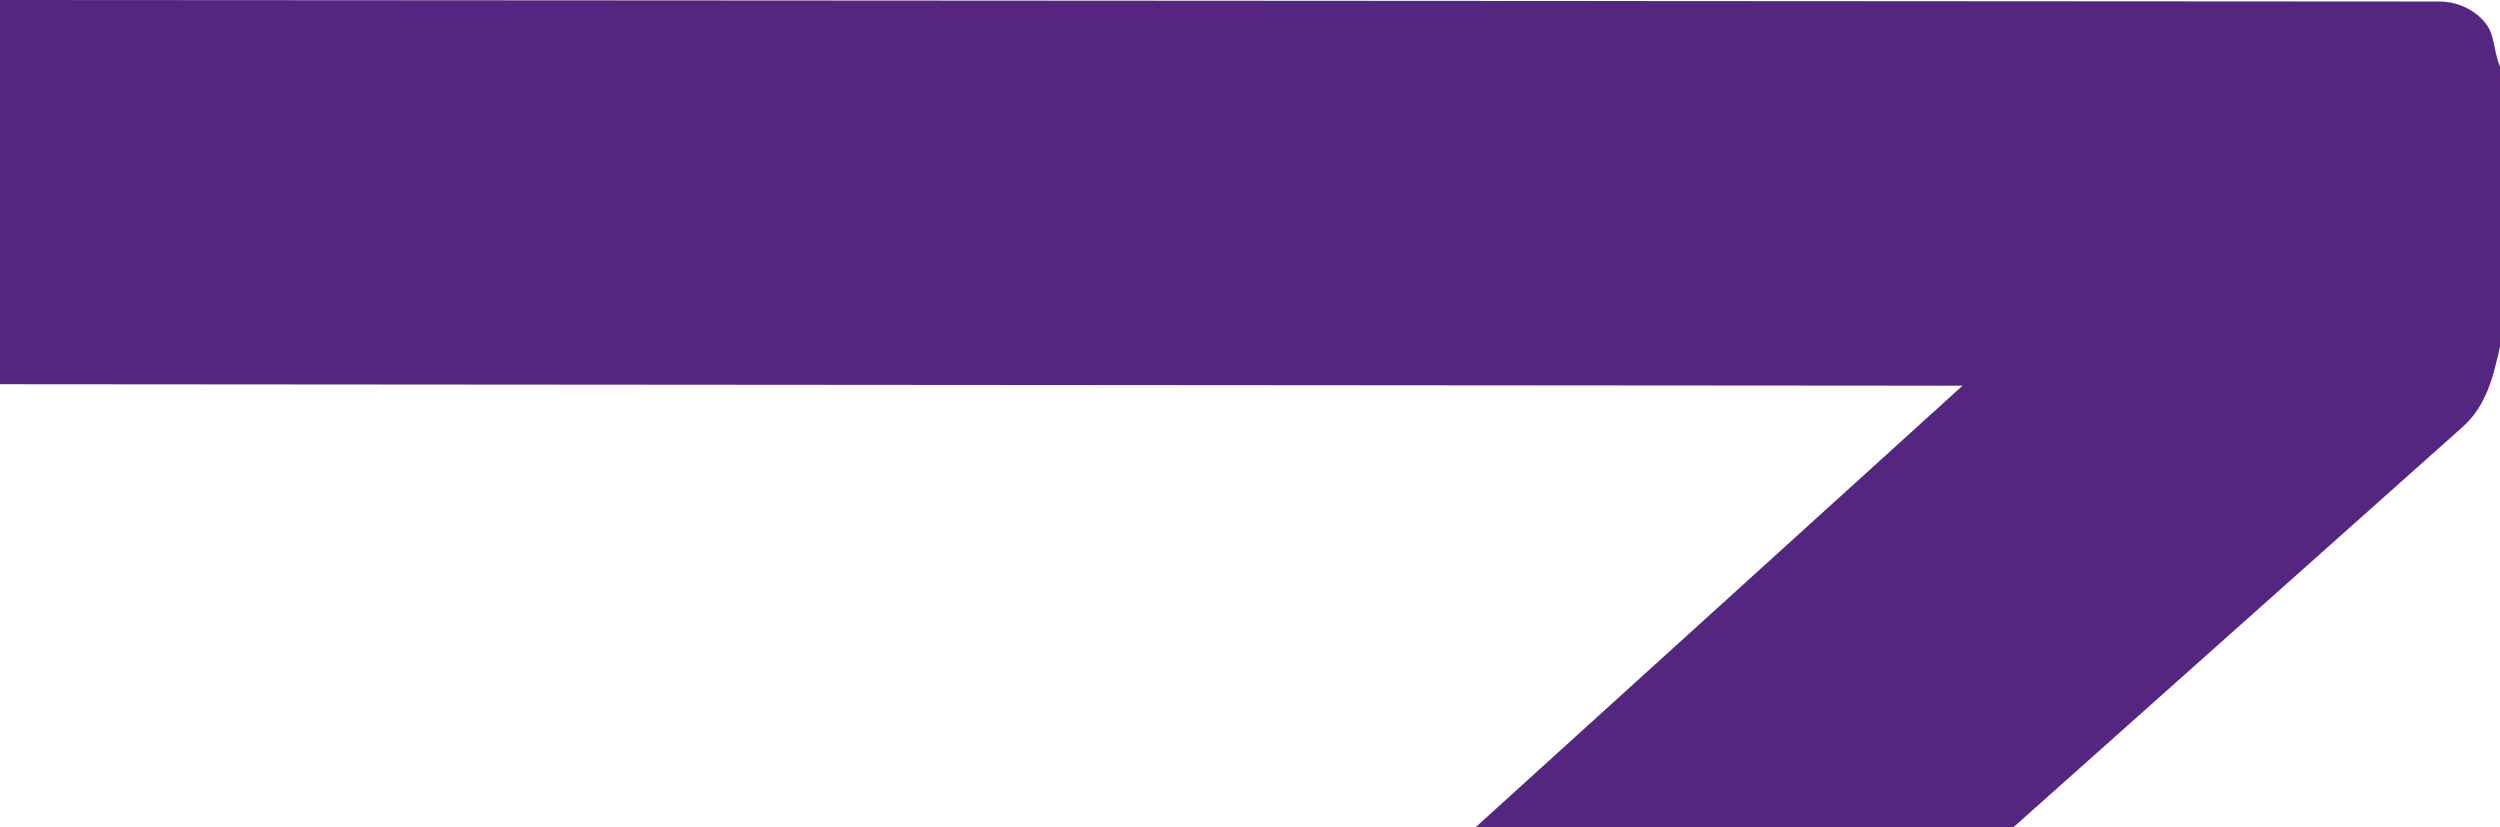 <?xml version="1.0" encoding="UTF-8"?>
<svg xmlns="http://www.w3.org/2000/svg" fill="none" viewBox="0 0 1254 415">
  <path d="m984.4 193.46-244.3 221.54h269.76l225.69-201.11c11.44-10.421 15.03-24.456 18.45-40.004v-140.43c-3.42-8.572-2.59-15.884-7.09-21.599-5.68-7.396-14.95-11.094-23.29-11.094l-1228.6-0.756v192.71" fill="#552680"></path>
</svg>
